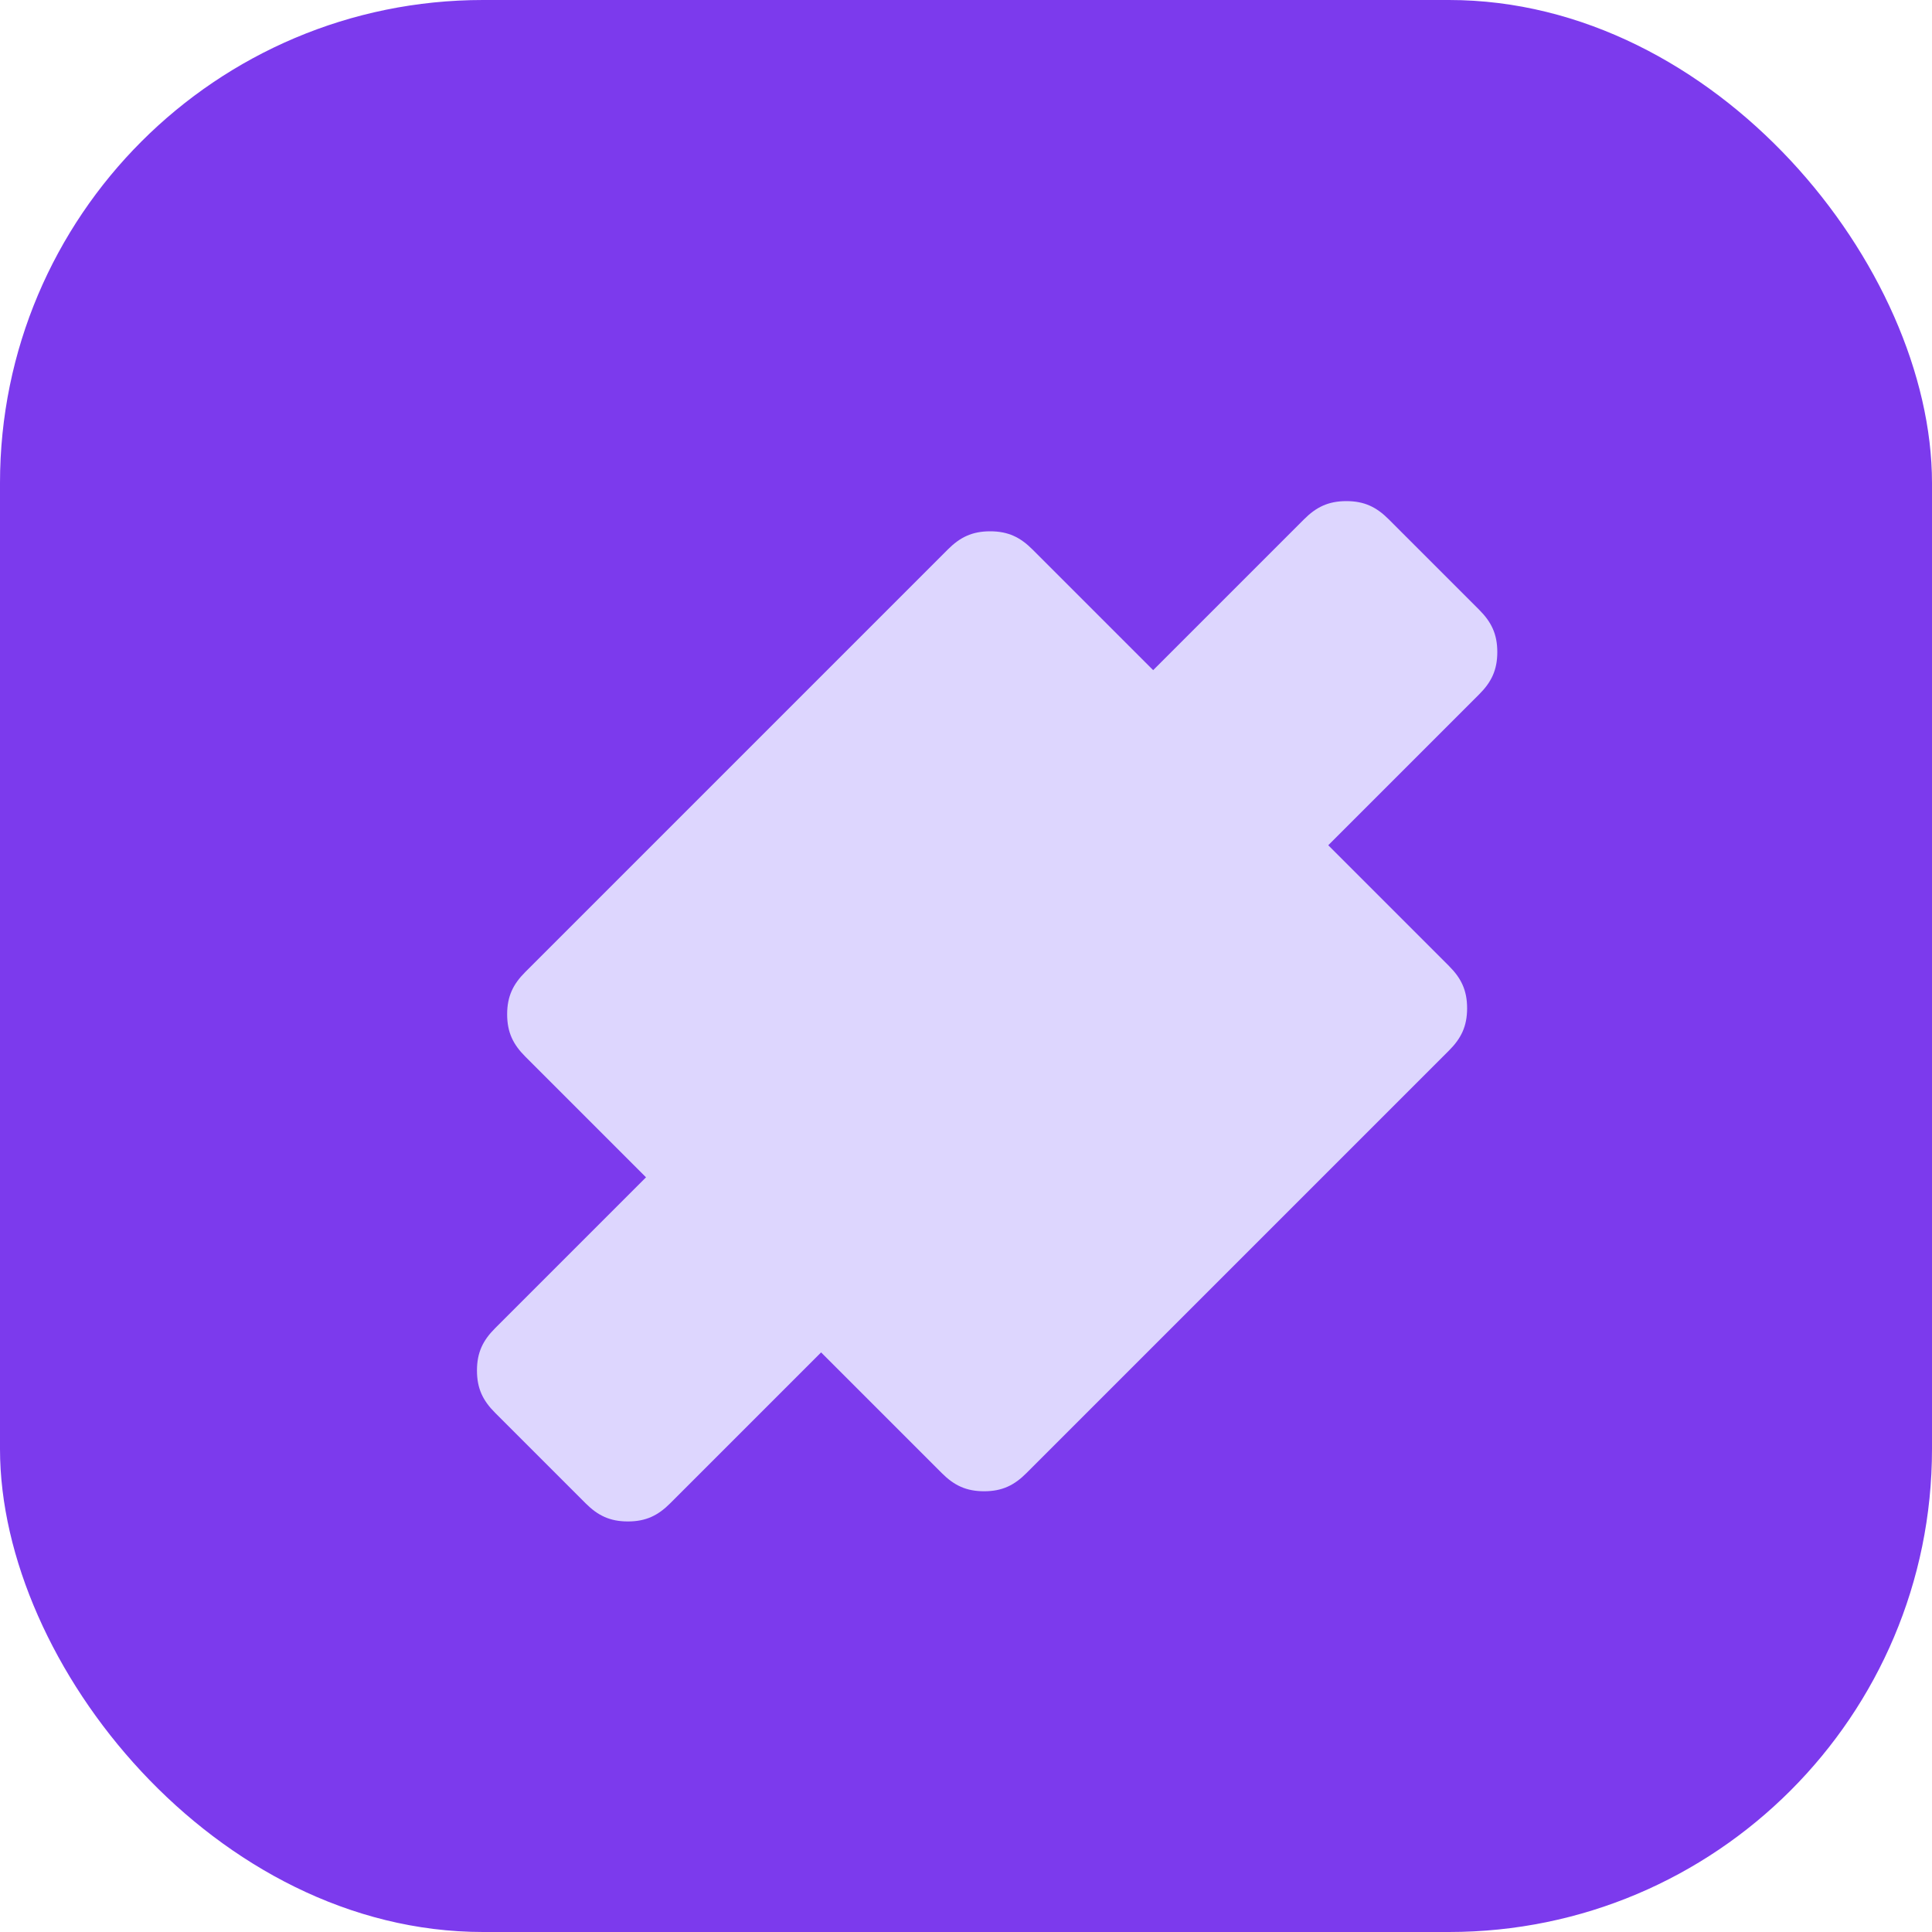 <?xml version="1.0" encoding="UTF-8"?>
<svg width="32" height="32" viewBox="0 0 32 32" fill="none" xmlns="http://www.w3.org/2000/svg">
  <rect width="32" height="32" rx="8" fill="#7C3AED"/>
  <path d="M24.5 16.5l-2.5-2.5 2.5-2.5c0.2-0.2 0.3-0.4 0.3-0.7s-0.1-0.5-0.3-0.7l-1.5-1.5c-0.2-0.2-0.4-0.3-0.7-0.3s-0.5 0.1-0.7 0.3l-2.5 2.5-2-2c-0.2-0.2-0.4-0.3-0.7-0.3s-0.5 0.1-0.7 0.3l-7 7c-0.2 0.2-0.3 0.4-0.3 0.7s0.1 0.5 0.3 0.7l2 2-2.5 2.5c-0.2 0.2-0.3 0.4-0.3 0.7s0.1 0.5 0.3 0.7l1.5 1.5c0.2 0.2 0.4 0.3 0.7 0.3s0.5-0.1 0.7-0.3l2.5-2.5 2 2c0.2 0.2 0.4 0.3 0.7 0.3s0.5-0.1 0.7-0.3l7-7c0.2-0.2 0.3-0.4 0.3-0.7s-0.1-0.5-0.3-0.7z" fill="#DDD6FE"/>
</svg> 